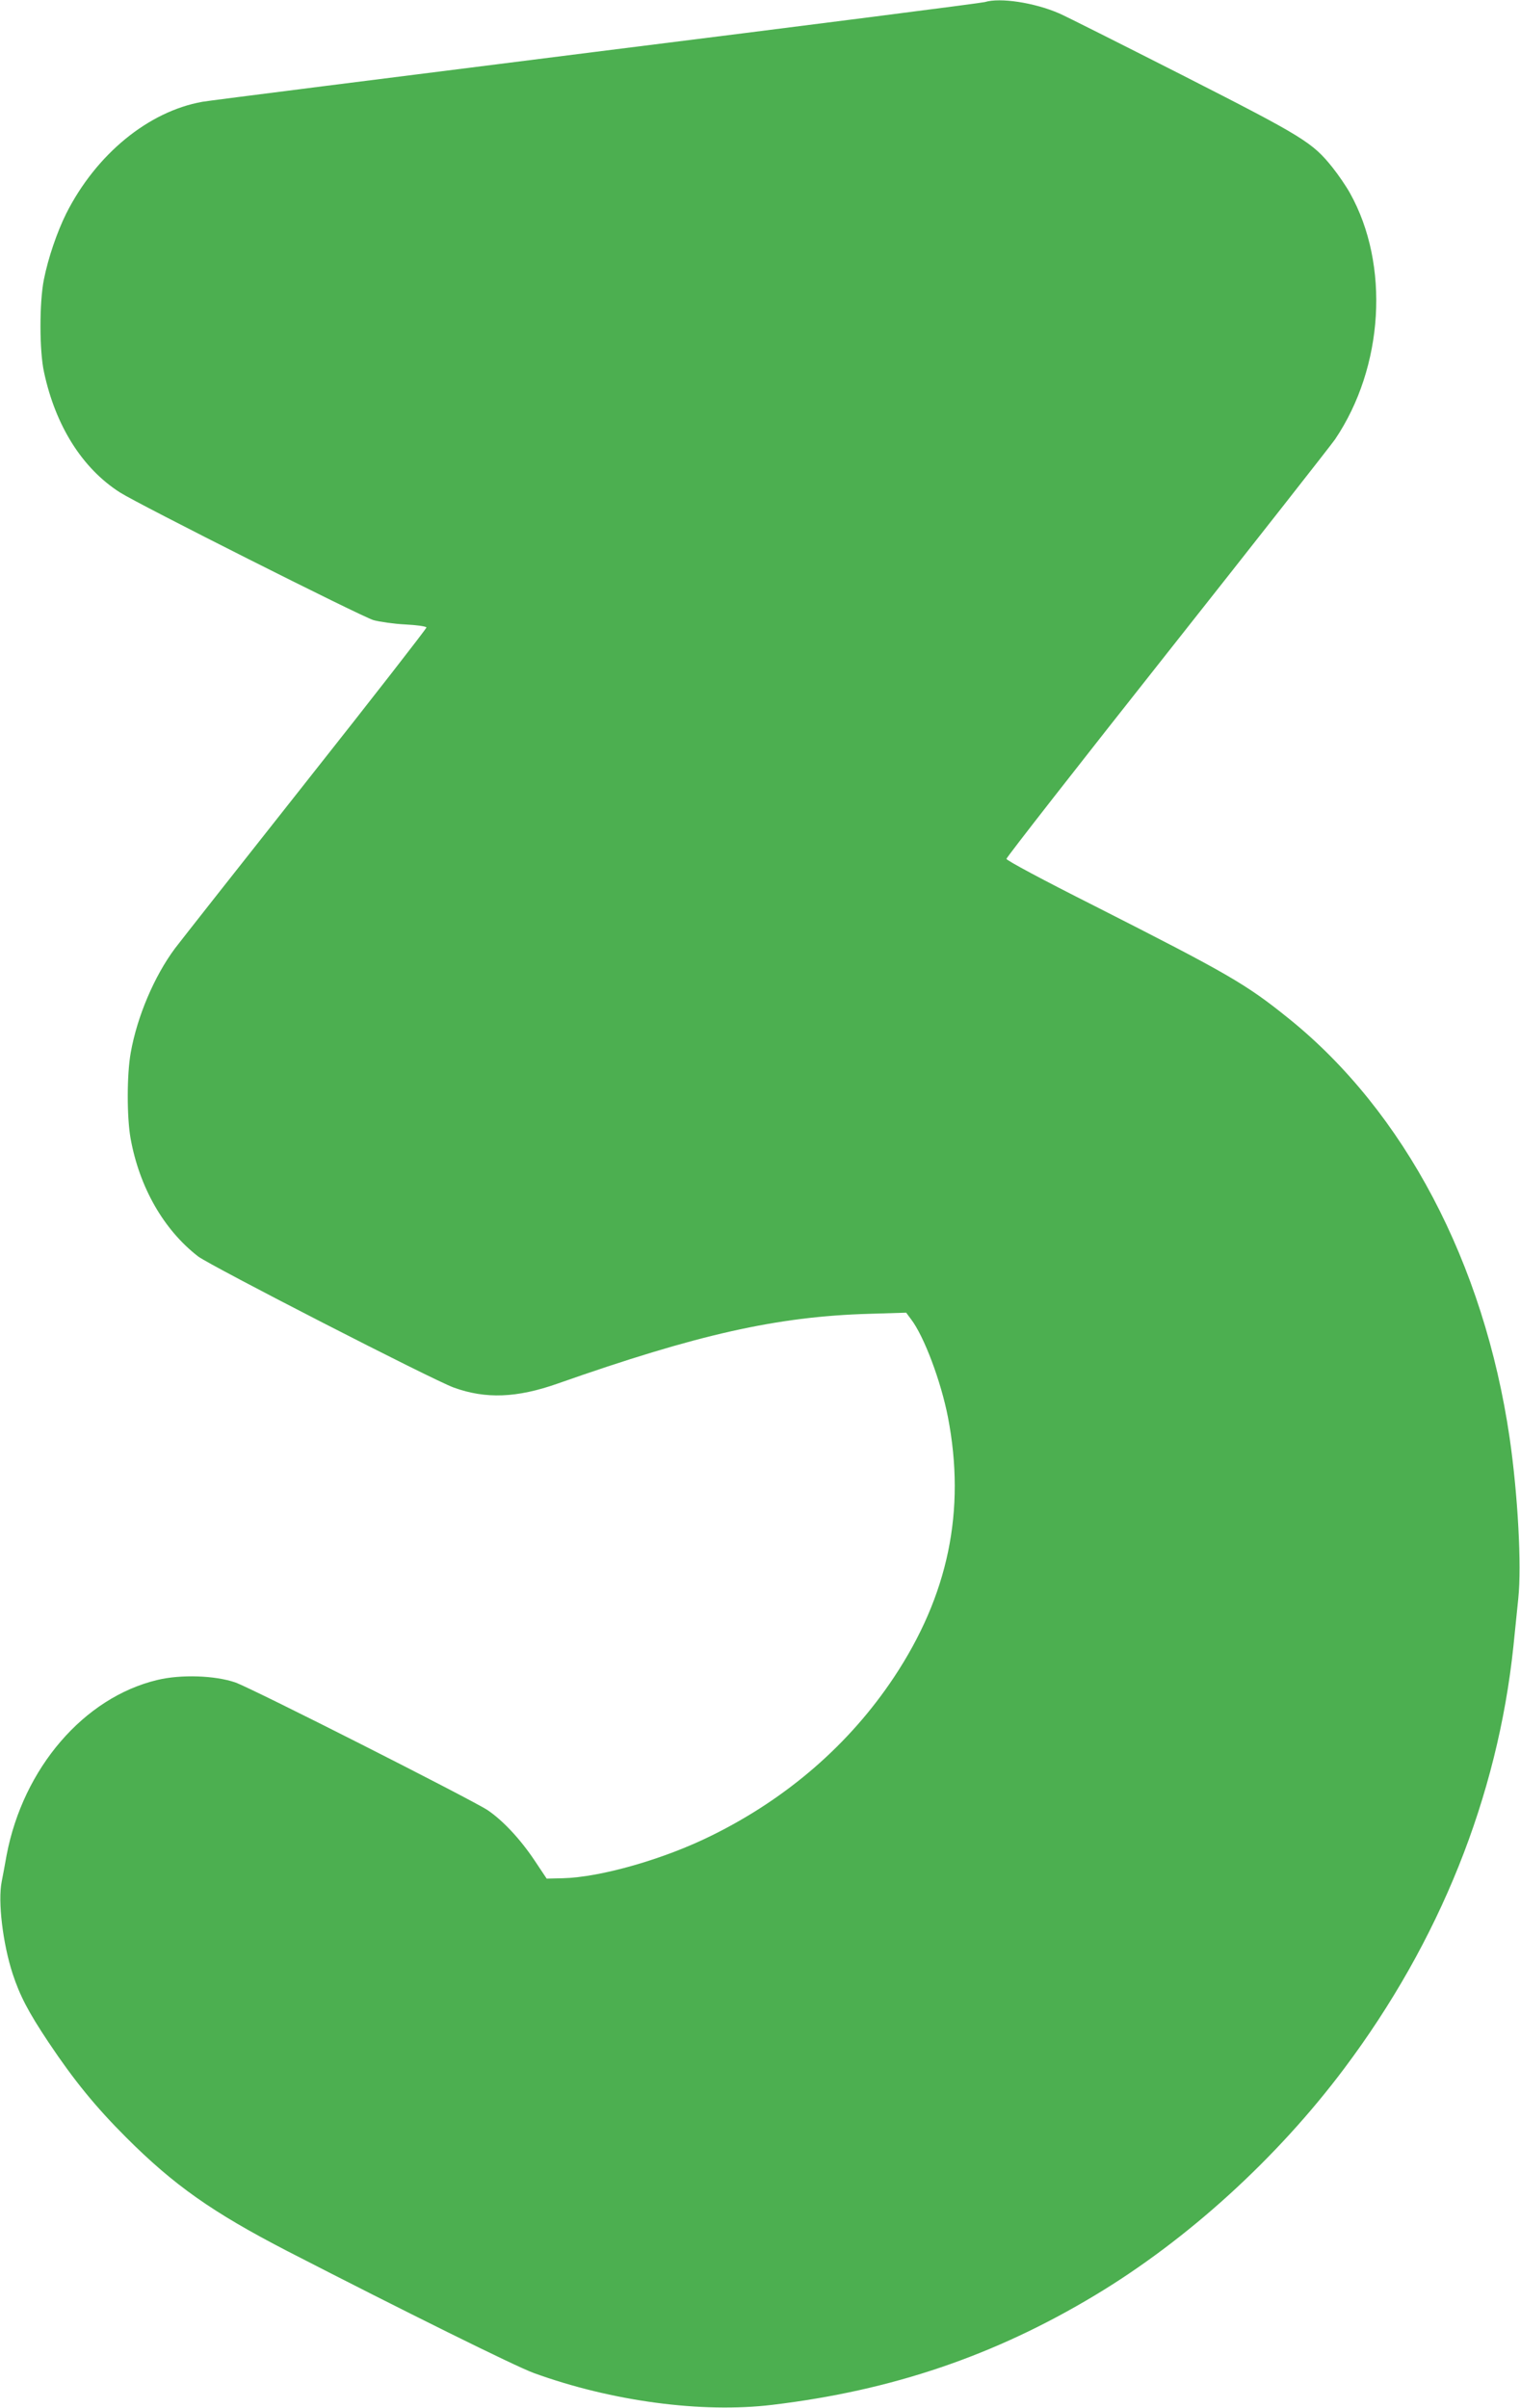 <?xml version="1.0" standalone="no"?>
<!DOCTYPE svg PUBLIC "-//W3C//DTD SVG 20010904//EN"
 "http://www.w3.org/TR/2001/REC-SVG-20010904/DTD/svg10.dtd">
<svg version="1.0" xmlns="http://www.w3.org/2000/svg"
 width="808pt" height="1280pt" viewBox="0 0 808 1280"
 preserveAspectRatio="xMidYMid meet">
<g transform="translate(0,1280) scale(0.1,-0.1)"
fill="#4caf50" stroke="none">
<path d="M5235 12789 c-16 -5 -946 -124 -2065 -264 -1119 -141 -2062 -260
-2094 -266 -287 -51 -565 -279 -724 -594 -49 -99 -96 -236 -119 -352 -24 -123
-24 -377 1 -491 61 -285 203 -511 403 -639 98 -63 1284 -660 1348 -679 33 -9
109 -20 169 -23 60 -3 111 -10 113 -16 1 -5 -286 -374 -639 -820 -352 -445
-666 -844 -698 -886 -110 -148 -201 -362 -235 -554 -21 -116 -21 -342 -1 -455
47 -261 176 -486 359 -628 68 -51 1246 -656 1359 -697 171 -62 336 -55 552 21
742 261 1166 357 1657 371 l196 6 26 -35 c69 -90 159 -330 196 -520 96 -497 2
-948 -287 -1383 -236 -355 -566 -642 -967 -840 -255 -127 -593 -223 -793 -228
l-86 -2 -66 99 c-76 113 -167 210 -248 265 -85 56 -1255 649 -1342 679 -108
37 -289 43 -413 13 -391 -93 -714 -469 -802 -932 -8 -46 -20 -109 -26 -140
-21 -106 6 -329 58 -489 38 -116 83 -203 191 -365 135 -202 250 -343 412 -505
255 -255 458 -398 856 -604 620 -319 1217 -615 1312 -649 413 -150 892 -214
1267 -169 636 76 1181 261 1715 582 493 296 968 729 1325 1205 508 677 816
1445 900 2245 8 80 20 195 26 255 18 174 -2 548 -46 852 -136 930 -560 1735
-1175 2230 -227 183 -319 236 -1032 598 -276 139 -468 242 -468 250 0 8 384
499 853 1092 469 593 871 1105 894 1138 259 384 292 928 79 1309 -20 36 -61
96 -92 135 -108 135 -154 163 -804 494 -327 166 -619 313 -650 326 -131 57
-314 85 -395 60z"/>
</g>
</svg>
